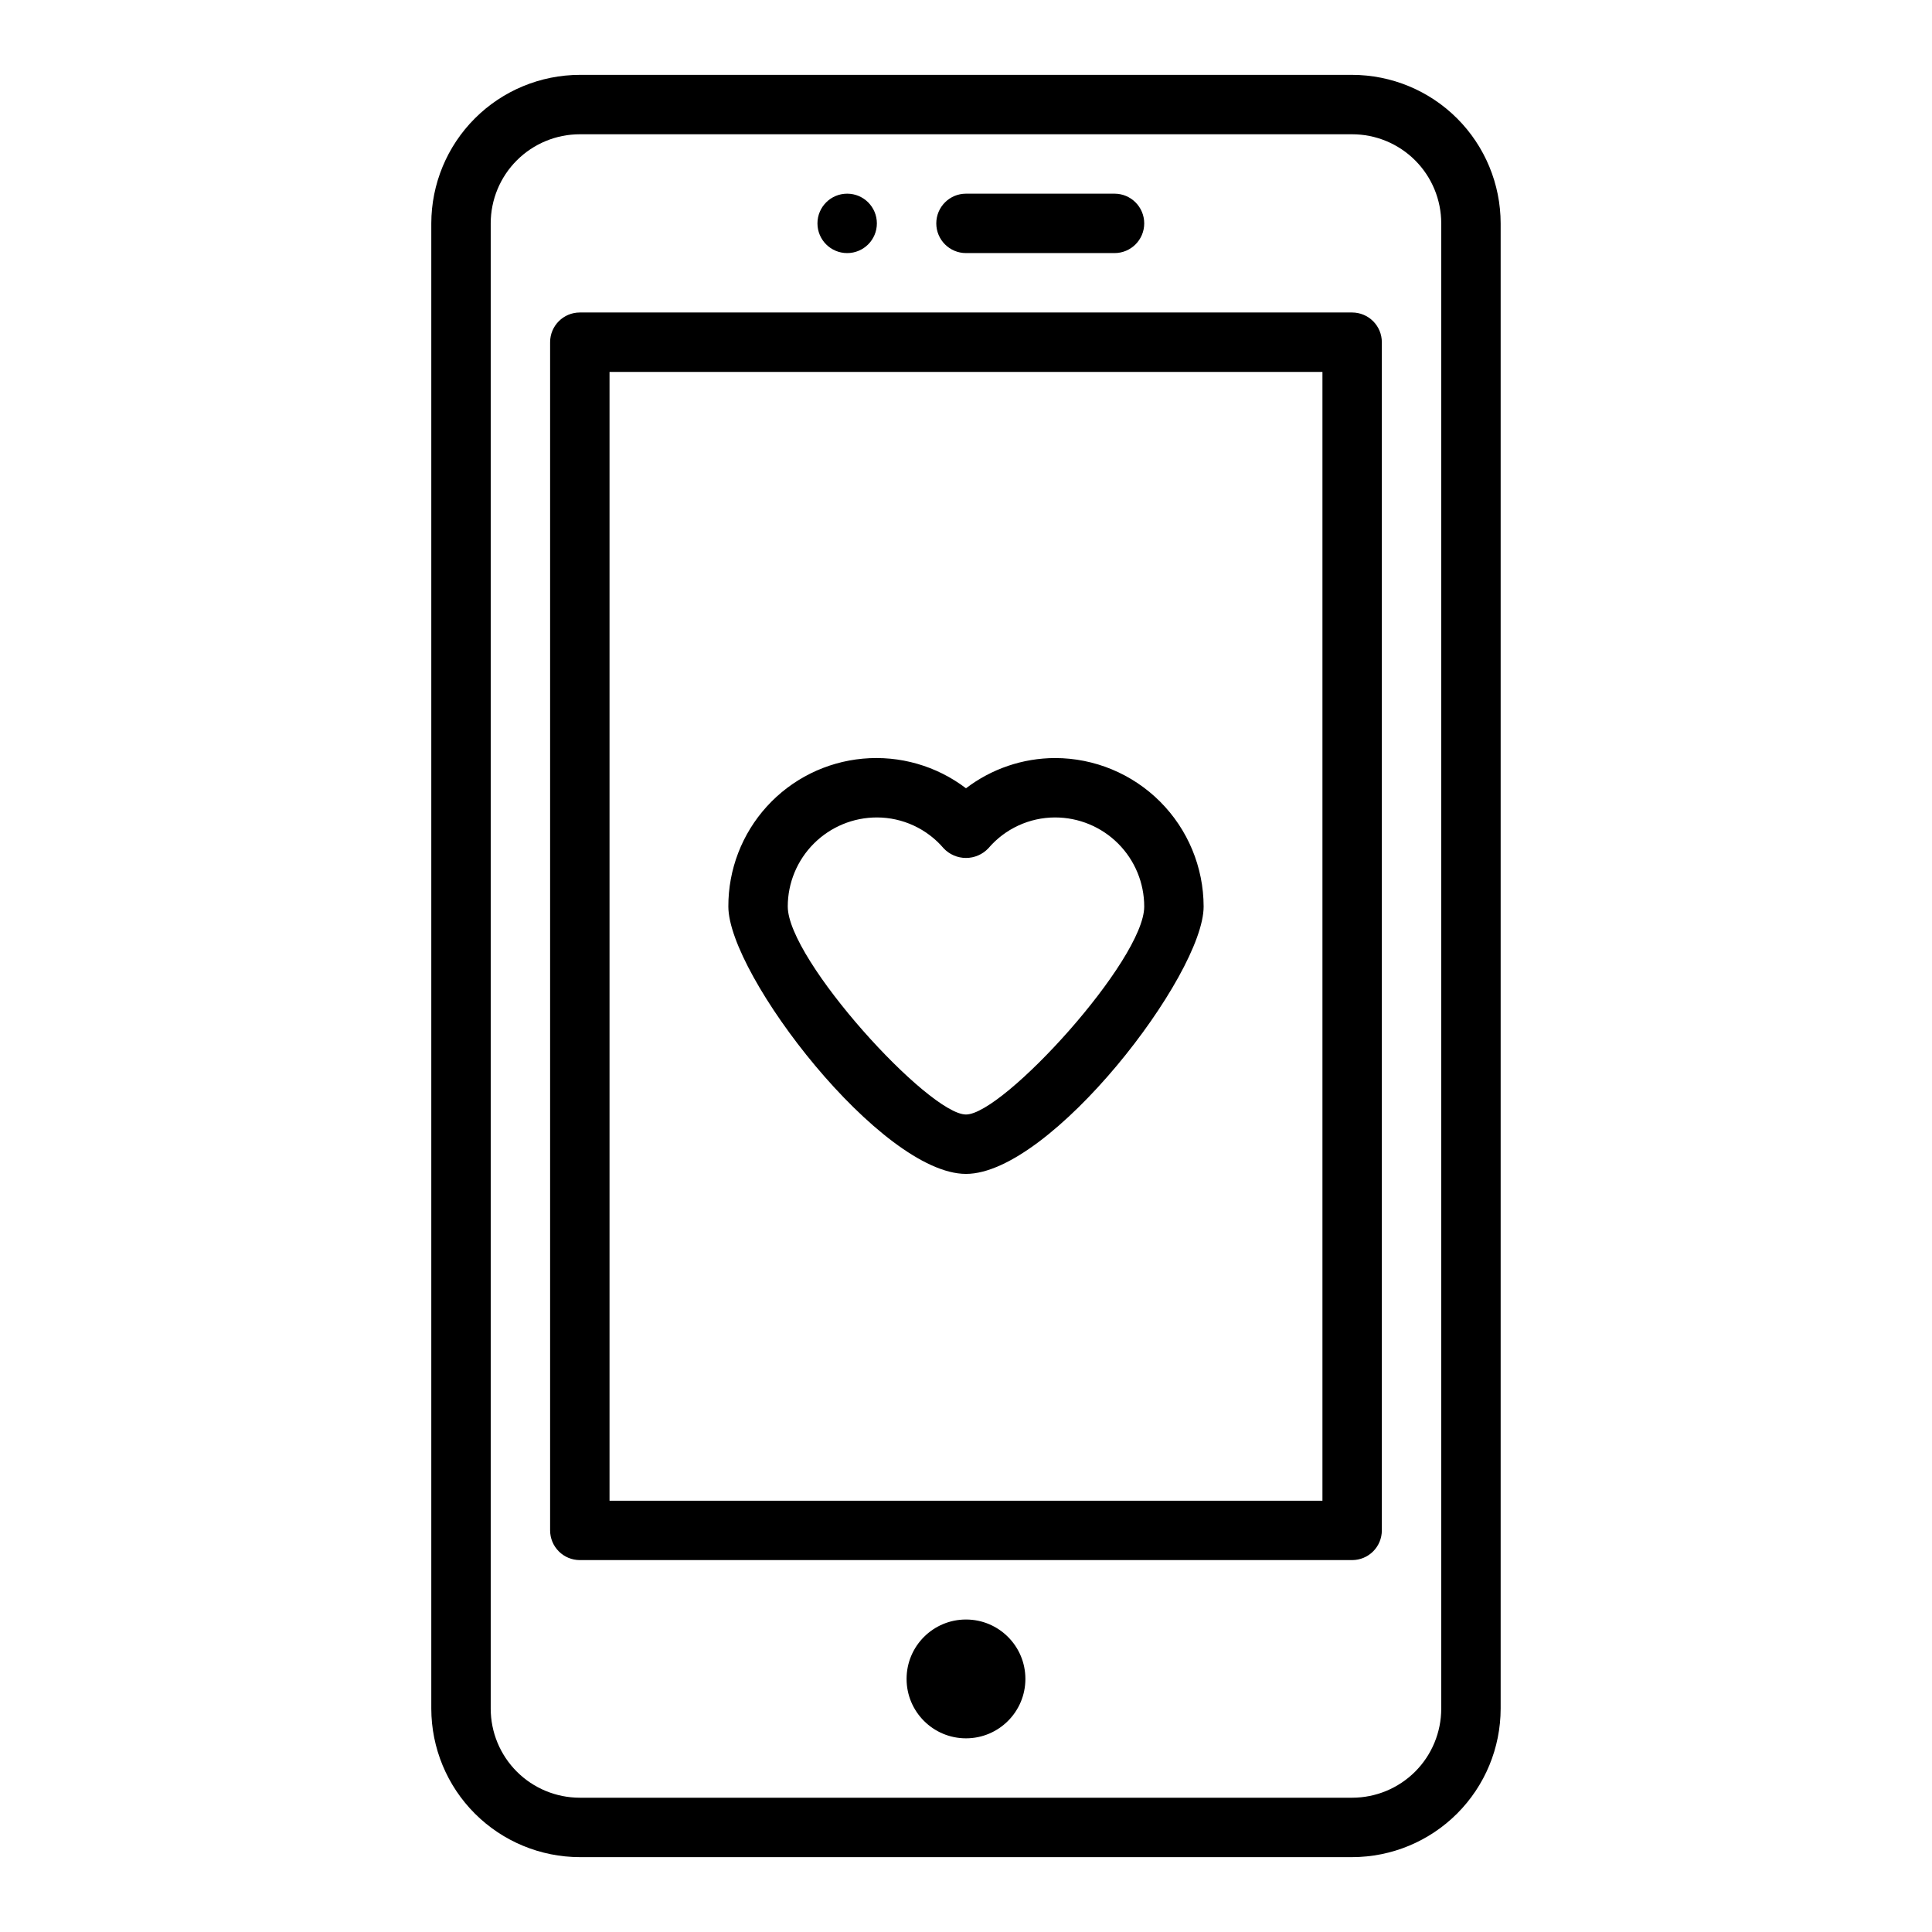 <?xml version="1.0" encoding="UTF-8"?>
<!-- Uploaded to: ICON Repo, www.svgrepo.com, Generator: ICON Repo Mixer Tools -->
<svg fill="#000000" width="800px" height="800px" version="1.1" viewBox="144 144 512 512" xmlns="http://www.w3.org/2000/svg">
 <g>
  <path d="m297.66 636.16h204.67c10.434-0.012 20.438-4.164 27.816-11.543 7.379-7.379 11.531-17.383 11.543-27.816v-393.6c-0.012-10.438-4.164-20.441-11.543-27.82s-17.383-11.527-27.816-11.543h-204.67c-10.438 0.016-20.441 4.164-27.82 11.543s-11.527 17.383-11.543 27.82v393.6c0.016 10.434 4.164 20.438 11.543 27.816 7.379 7.379 17.383 11.531 27.82 11.543zm-23.617-432.96c0-6.266 2.488-12.273 6.918-16.699 4.426-4.43 10.434-6.918 16.699-6.918h204.67c6.262 0 12.27 2.488 16.699 6.918 4.426 4.426 6.914 10.434 6.914 16.699v393.6c0 6.262-2.488 12.27-6.914 16.699-4.43 4.426-10.438 6.914-16.699 6.914h-204.67c-6.266 0-12.273-2.488-16.699-6.914-4.43-4.43-6.918-10.438-6.918-16.699z"/>
  <path d="m297.66 557.44h204.67c2.086 0 4.09-0.828 5.566-2.305 1.477-1.477 2.305-3.477 2.305-5.566v-314.88c0-2.09-0.828-4.09-2.305-5.566-1.477-1.477-3.481-2.309-5.566-2.309h-204.67c-4.348 0-7.875 3.527-7.875 7.875v314.88c0 2.09 0.832 4.09 2.309 5.566 1.473 1.477 3.477 2.305 5.566 2.305zm7.871-314.88 188.93 0.004v299.14h-188.93z"/>
  <path d="m415.74 588.93c0 8.695-7.047 15.746-15.742 15.746s-15.746-7.051-15.746-15.746c0-8.695 7.051-15.742 15.746-15.742s15.742 7.047 15.742 15.742"/>
  <path d="m376.38 203.2c0 4.348-3.523 7.871-7.871 7.871-4.348 0-7.875-3.523-7.875-7.871 0-4.348 3.527-7.875 7.875-7.875 4.348 0 7.871 3.527 7.871 7.875"/>
  <path d="m400 211.07h39.359c4.348 0 7.871-3.523 7.871-7.871 0-4.348-3.523-7.875-7.871-7.875h-39.359c-4.348 0-7.875 3.527-7.875 7.875 0 4.348 3.527 7.871 7.875 7.871z"/>
  <path d="m423.61 344.89c-8.535 0.02-16.828 2.836-23.613 8.012-7.805-5.941-17.555-8.742-27.324-7.852-9.766 0.891-18.848 5.41-25.449 12.668-6.598 7.258-10.238 16.723-10.203 26.531 0 18.105 40.484 70.848 62.977 70.848s62.977-52.742 62.977-70.848c-0.016-10.434-4.164-20.438-11.543-27.816s-17.383-11.531-27.82-11.543zm-23.613 94.465c-9.871 0-47.23-40.934-47.23-55.105h-0.004c0-6.262 2.488-12.27 6.918-16.699 4.43-4.43 10.434-6.918 16.699-6.918 6.809 0.004 13.273 2.992 17.688 8.172 1.539 1.637 3.684 2.562 5.93 2.562 2.242 0 4.387-0.926 5.926-2.562 4.418-5.18 10.883-8.168 17.688-8.172 6.266 0 12.273 2.488 16.699 6.918 4.43 4.43 6.918 10.438 6.918 16.699 0 14.172-37.359 55.105-47.23 55.105z"/>
 </g>
</svg>